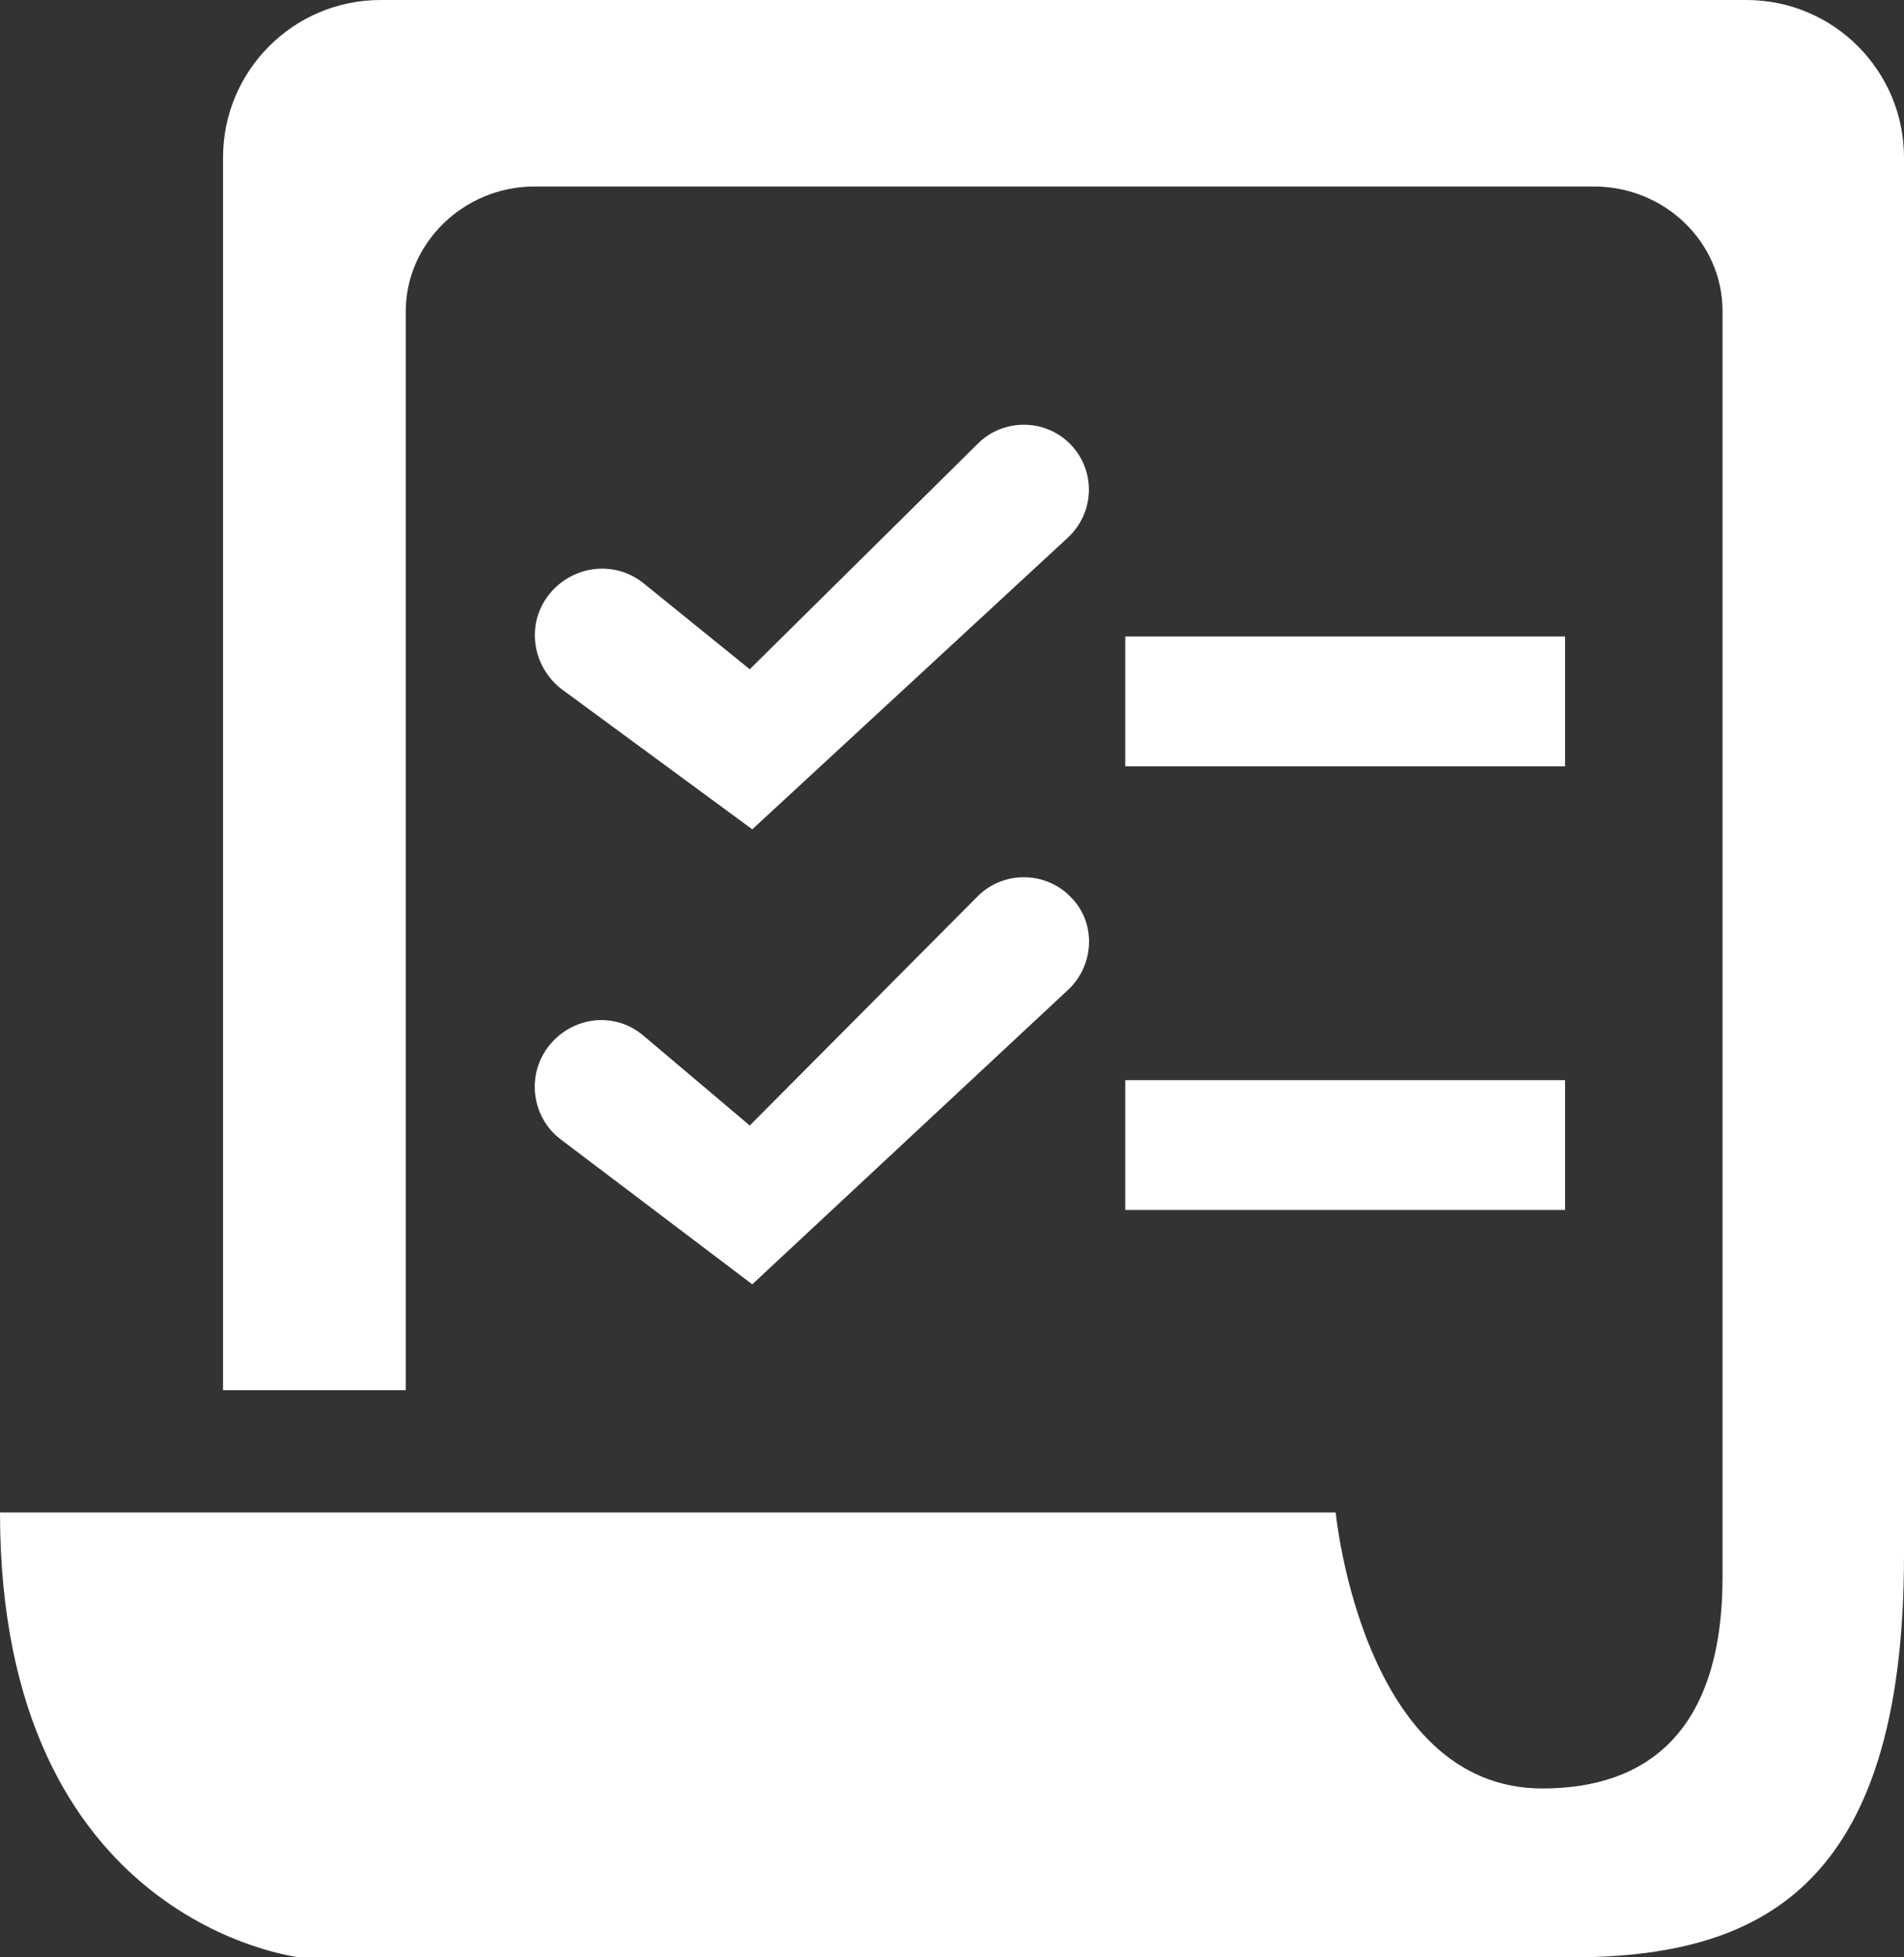 <?xml version="1.0" encoding="utf-8"?>
<!-- Generator: Adobe Illustrator 24.2.3, SVG Export Plug-In . SVG Version: 6.00 Build 0)  -->
<svg version="1.1" id="Layer_1" xmlns="http://www.w3.org/2000/svg" xmlns:xlink="http://www.w3.org/1999/xlink" x="0px" y="0px"
	 viewBox="0 0 151.1 155.3" style="enable-background:new 0 0 151.1 155.3;" xml:space="preserve">
<rect x="0" y="0" width="151.1" height="155.3" fill="#333333" stroke="none"/>
<style type="text/css">
	.st0{fill:#FFFFFF;}
</style>
<g>
	<path class="st0" d="M84.9,35.2L84.9,35.2c-2-2-5.3-2-7.3,0L59.5,53.1l-8.4-6.8c-2.2-1.8-5.4-1.5-7.3,0.6c-2.1,2.3-1.7,5.9,0.8,7.8
		l15.1,11.1l25-23.1C86.9,40.7,87,37.3,84.9,35.2"/>
	<path class="st0" d="M59.7,101.9l25.1-23.4c2.1-2,2.2-5.4,0.1-7.4c-2-2-5.3-2-7.3,0L59.5,89.3l-8.4-7.1c-2.2-1.9-5.4-1.6-7.3,0.5
		c-2.1,2.3-1.7,5.9,0.7,7.7L59.7,101.9z"/>
</g>
<rect x="89.3" y="50.5" class="st0" width="34.9" height="10.3"/>
<rect x="89.3" y="85.7" class="st0" width="34.9" height="10.3"/>
<g>
	<path class="st0" d="M138.6,0H30.2c-6.9,0-12.5,5.6-12.5,12.5v97.8h14.5V24.7c0-5.4,4.6-9.9,10.2-9.9h84.1c5.6,0,10.2,4.4,10.2,9.9
		v100.4c0,12.3-6,16.8-14.3,16.8c-14.3,0-16.4-21.9-16.4-21.9H0c0,32.7,23.8,35.3,23.8,35.3h76.1h20.8h3.9
		c14.9,0,26.5-5.3,26.5-31.9V12.5C151.1,5.6,145.5,0,138.6,0"/>
</g>
</svg>
